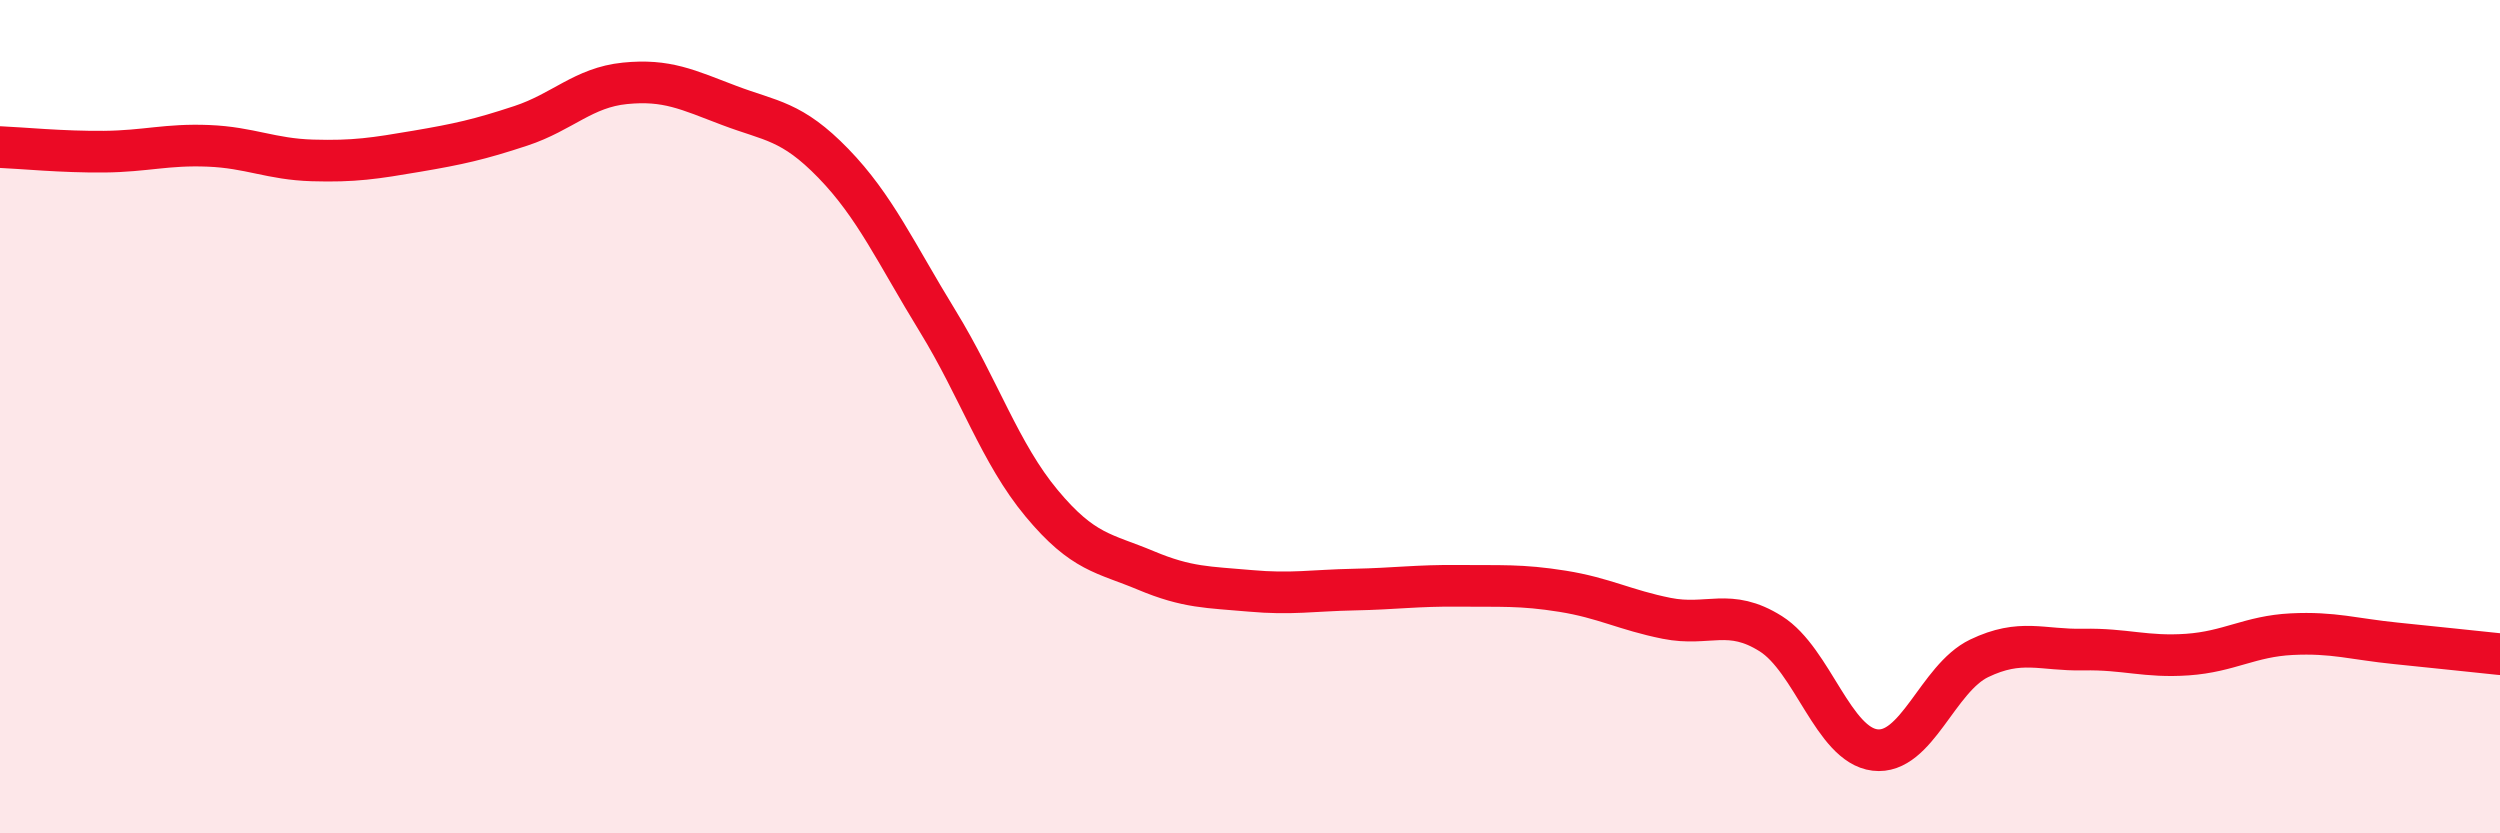 
    <svg width="60" height="20" viewBox="0 0 60 20" xmlns="http://www.w3.org/2000/svg">
      <path
        d="M 0,3.53 C 0.5,3.55 1.5,3.65 2.5,3.64 C 3.5,3.63 4,3.46 5,3.5 C 6,3.54 6.5,3.82 7.5,3.85 C 8.5,3.88 9,3.8 10,3.63 C 11,3.46 11.5,3.35 12.5,3.02 C 13.5,2.69 14,2.1 15,2 C 16,1.9 16.5,2.15 17.5,2.53 C 18.5,2.91 19,2.89 20,3.92 C 21,4.95 21.5,6.07 22.5,7.7 C 23.5,9.33 24,10.88 25,12.08 C 26,13.28 26.5,13.27 27.5,13.69 C 28.5,14.11 29,14.09 30,14.18 C 31,14.27 31.5,14.17 32.5,14.15 C 33.5,14.13 34,14.05 35,14.06 C 36,14.07 36.5,14.03 37.5,14.19 C 38.5,14.35 39,14.64 40,14.84 C 41,15.04 41.5,14.58 42.5,15.21 C 43.5,15.84 44,17.88 45,18 C 46,18.12 46.5,16.28 47.5,15.8 C 48.5,15.32 49,15.61 50,15.59 C 51,15.57 51.5,15.78 52.5,15.71 C 53.5,15.64 54,15.27 55,15.22 C 56,15.17 56.5,15.34 57.5,15.44 C 58.5,15.54 59.5,15.65 60,15.7L60 20L0 20Z"
        fill="#EB0A25"
        opacity="0.1"
        stroke-linecap="round"
        stroke-linejoin="round"
      />
      <path
        d="M 0,3.53 C 0.5,3.55 1.5,3.65 2.5,3.64 C 3.5,3.63 4,3.46 5,3.5 C 6,3.54 6.5,3.82 7.5,3.85 C 8.5,3.88 9,3.8 10,3.63 C 11,3.46 11.5,3.35 12.5,3.02 C 13.5,2.69 14,2.1 15,2 C 16,1.9 16.5,2.15 17.5,2.53 C 18.5,2.91 19,2.89 20,3.92 C 21,4.95 21.5,6.07 22.5,7.7 C 23.5,9.33 24,10.88 25,12.08 C 26,13.28 26.5,13.27 27.5,13.69 C 28.5,14.11 29,14.09 30,14.18 C 31,14.27 31.5,14.17 32.5,14.15 C 33.5,14.13 34,14.05 35,14.06 C 36,14.07 36.5,14.03 37.5,14.19 C 38.5,14.35 39,14.64 40,14.84 C 41,15.04 41.5,14.58 42.5,15.21 C 43.5,15.84 44,17.88 45,18 C 46,18.12 46.5,16.28 47.5,15.8 C 48.5,15.32 49,15.61 50,15.59 C 51,15.57 51.5,15.78 52.5,15.71 C 53.5,15.64 54,15.27 55,15.22 C 56,15.17 56.5,15.34 57.5,15.44 C 58.5,15.54 59.5,15.65 60,15.7"
        stroke="#EB0A25"
        stroke-width="1"
        fill="none"
        stroke-linecap="round"
        stroke-linejoin="round"
      />
    </svg>
  
